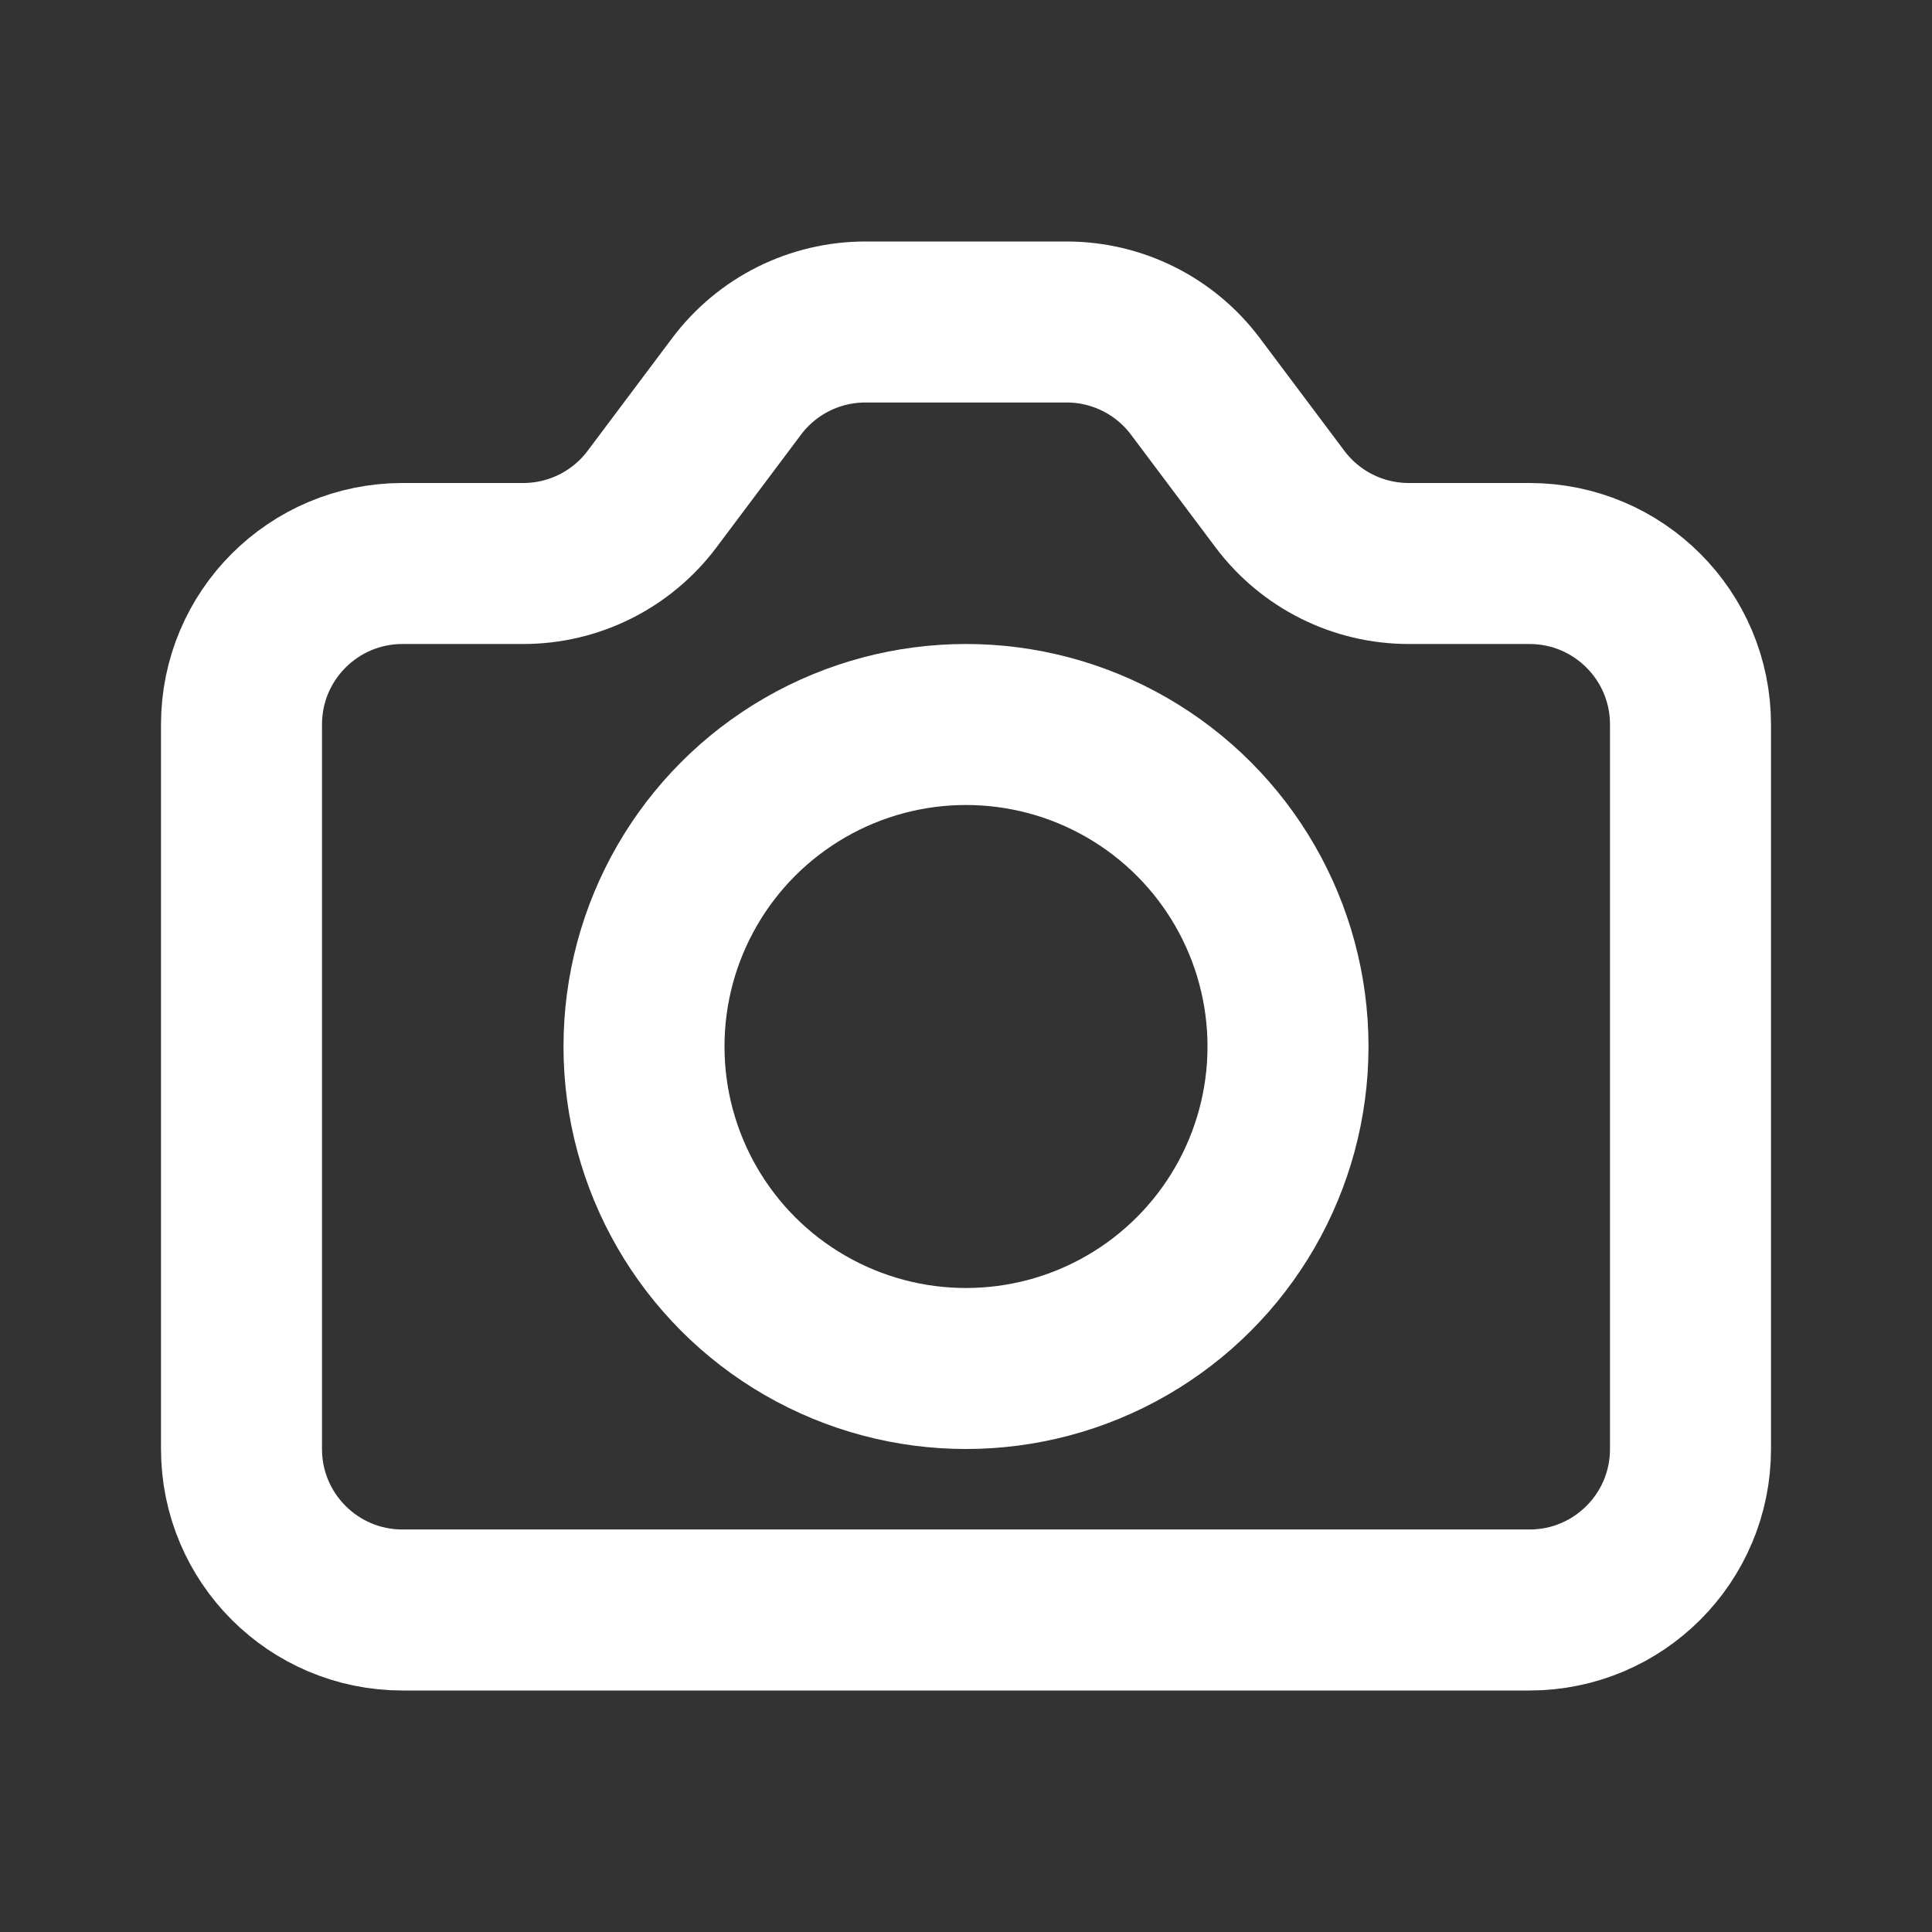 <!-- <svg viewBox="0 0 24 24" fill="none" xmlns="http://www.w3.org/2000/svg"><g id="SVGRepo_bgCarrier" stroke-width="0"></g><g id="SVGRepo_tracerCarrier" stroke-linecap="round" stroke-linejoin="round"></g><g id="SVGRepo_iconCarrier"> <path d="M3 9C3 7.89543 3.89543 7 5 7H6.5C7.12951 7 7.72229 6.70361 8.1 6.2L9.15 4.8C9.52771 4.29639 10.1205 4 10.75 4H13.25C13.8795 4 14.4723 4.29639 14.85 4.8L15.9 6.2C16.2777 6.70361 16.8705 7 17.5 7H19C20.1046 7 21 7.89543 21 9V18C21 19.1046 20.1046 20 19 20H5C3.89543 20 3 19.1046 3 18V9Z" stroke="#000000" stroke-width="2" stroke-linecap="round" stroke-linejoin="round"></path> <circle cx="12" cy="13" r="4" stroke="#000000" stroke-width="2" stroke-linecap="round" stroke-linejoin="round"></circle> </g></svg> -->
<svg viewBox="0 0 24 24" fill="none" xmlns="http://www.w3.org/2000/svg" stroke="#ffffff"><rect x="0" y="0" width="24" height="24" fill="#333333" stroke="none"/><g id="SVGRepo_bgCarrier" stroke-width="0"></g><g id="SVGRepo_tracerCarrier" stroke-linecap="round" stroke-linejoin="round"></g><g id="SVGRepo_iconCarrier"> <path d="M3 9C3 7.895 3.895 7 5 7H6.5C7.13 7 7.722 6.704 8.1 6.2L9.15 4.8C9.528 4.296 10.12 4 10.75 4H13.25C13.88 4 14.472 4.296 14.85 4.8L15.9 6.2C16.278 6.704 16.87 7 17.5 7H19C20.105 7 21 7.895 21 9V18C21 19.105 20.105 20 19 20H5C3.895 20 3 19.105 3 18V9Z" stroke="#ffffff" stroke-width="2" stroke-linecap="round" stroke-linejoin="round"></path> <circle cx="12" cy="13" r="4" stroke="#ffffff" stroke-width="2" stroke-linecap="round" stroke-linejoin="round"></circle> </g></svg>